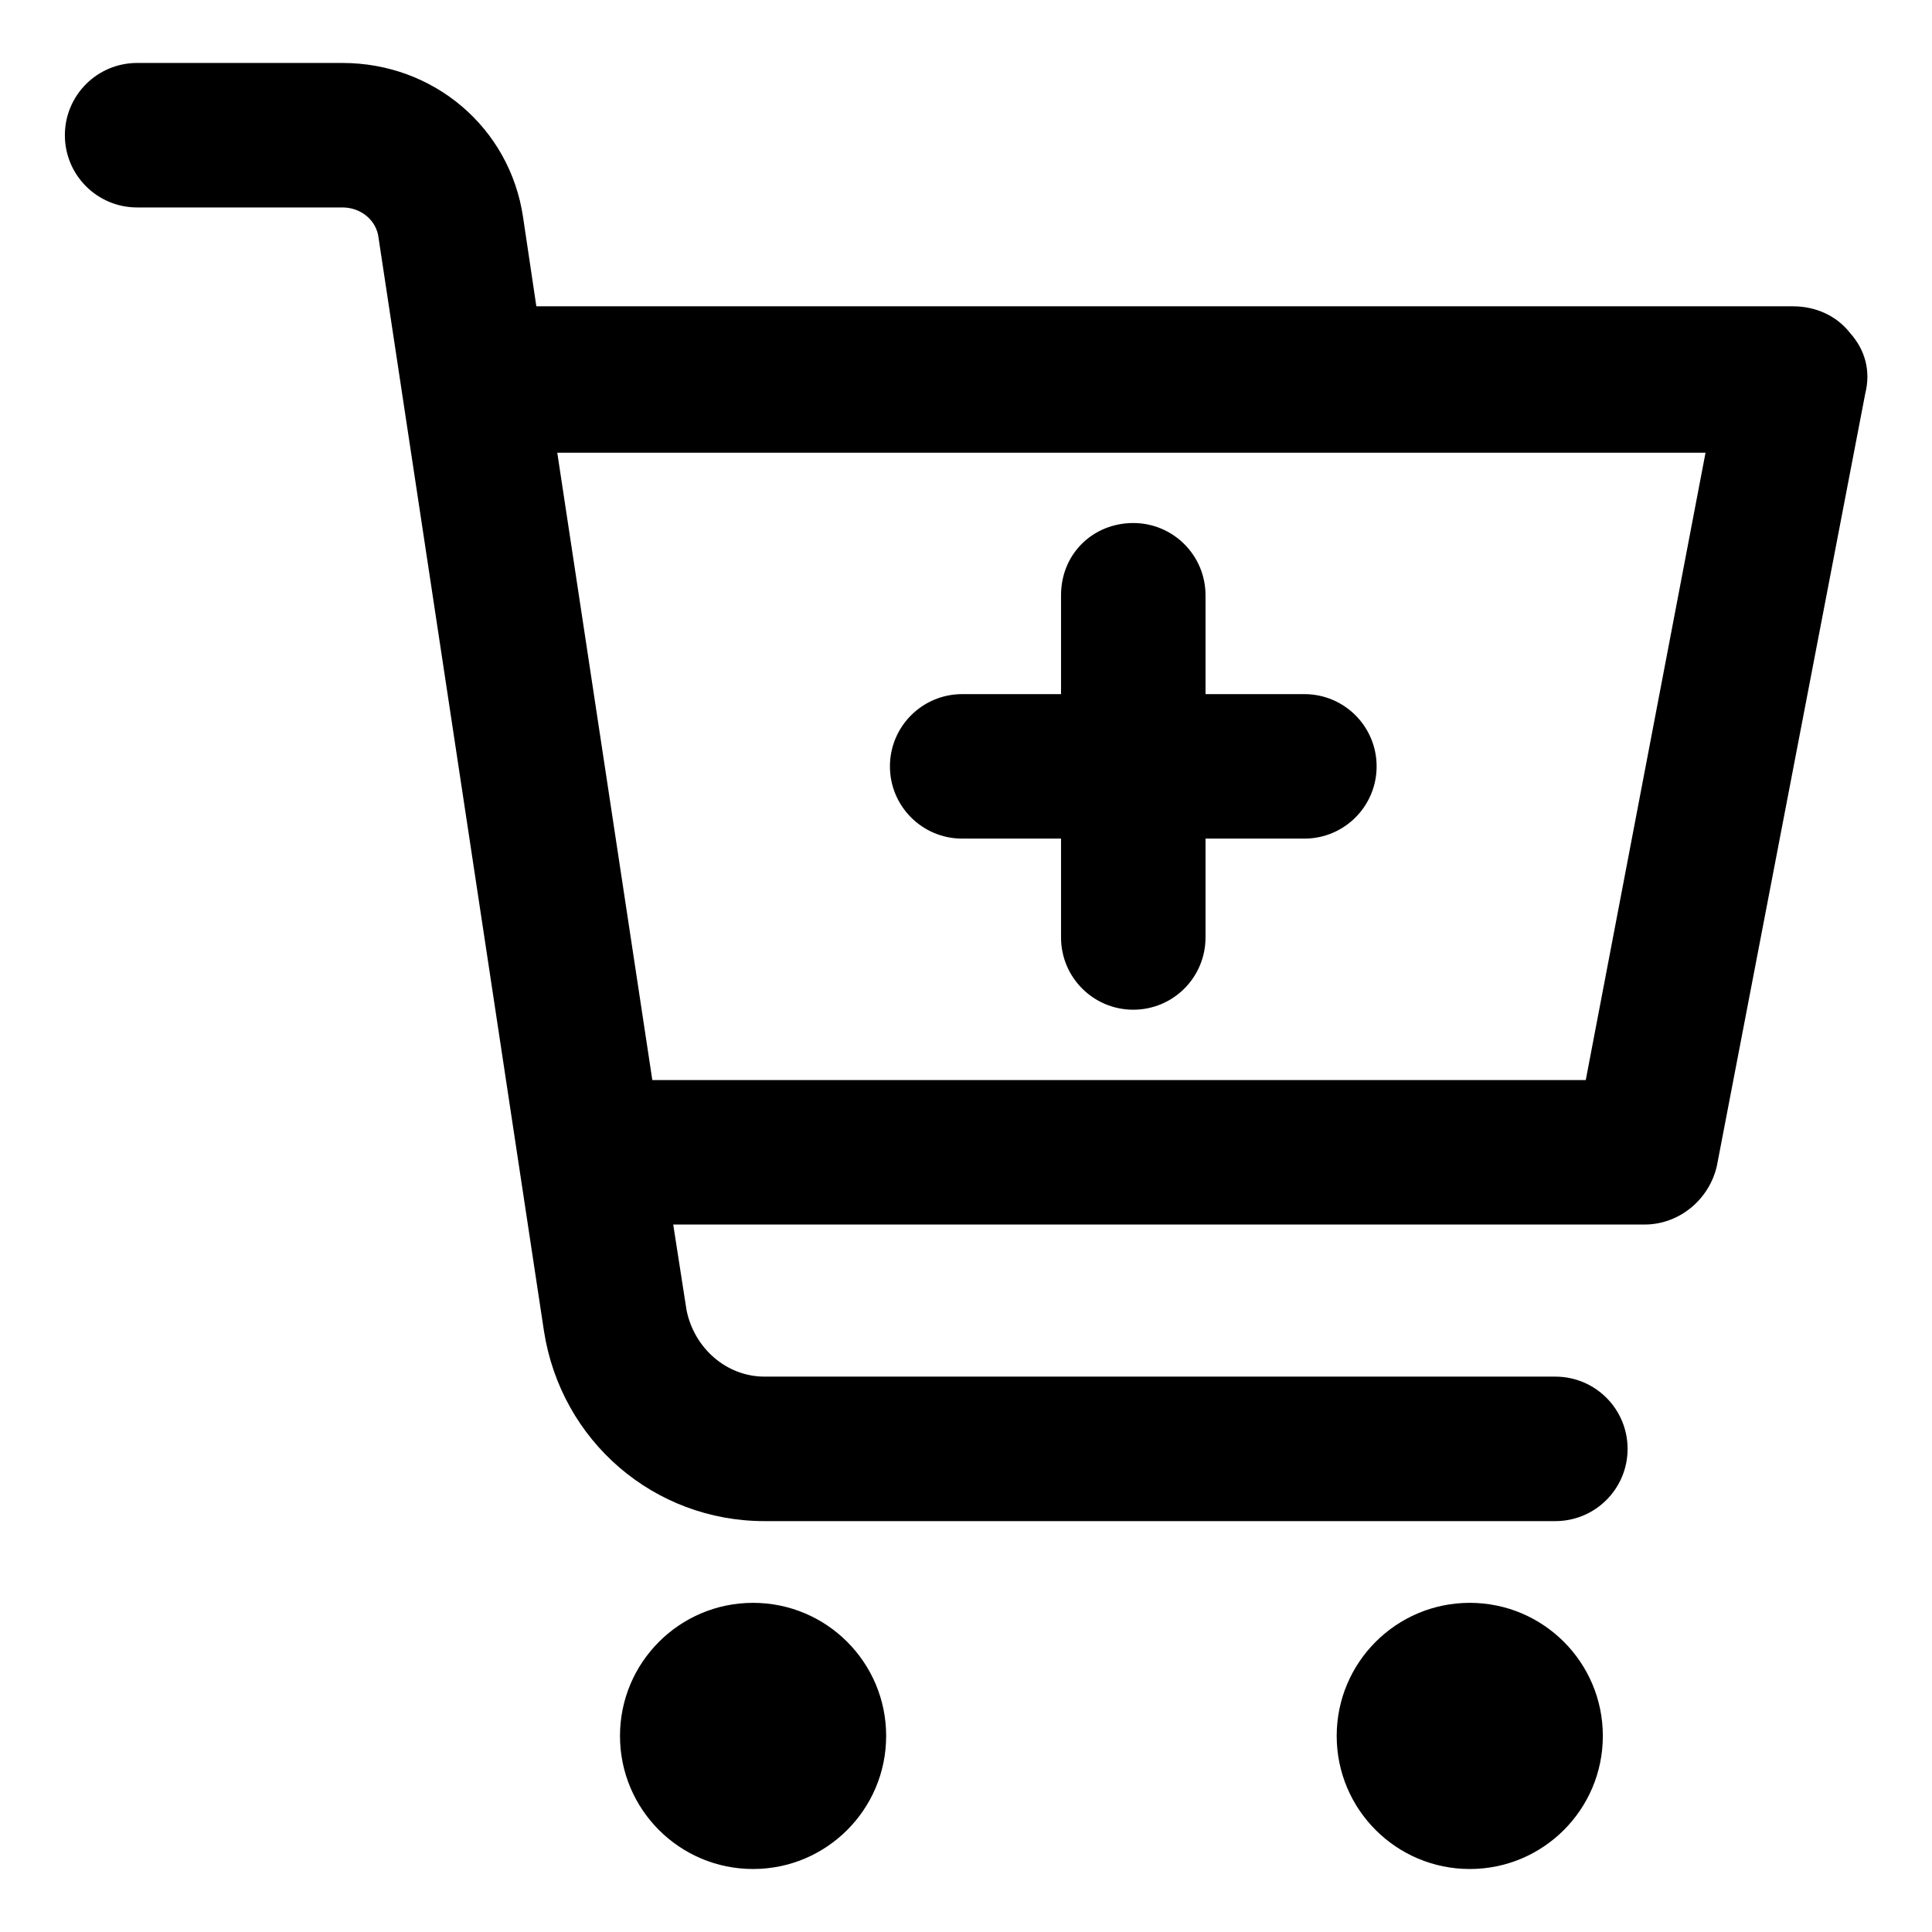 <?xml version="1.0" encoding="UTF-8"?>
<!-- Uploaded to: SVG Repo, www.svgrepo.com, Generator: SVG Repo Mixer Tools -->
<svg fill="#000000" width="800px" height="800px" version="1.1" viewBox="144 144 512 512" xmlns="http://www.w3.org/2000/svg">
 <g>
  <path d="m378.84 604.04c0 19.477-15.789 35.266-35.27 35.266-19.477 0-35.266-15.789-35.266-35.266 0-19.48 15.789-35.27 35.266-35.27 19.48 0 35.27 15.789 35.27 35.27"/>
  <path d="m568.77 604.04c0 19.477-15.789 35.266-35.266 35.266-19.477 0-35.266-15.789-35.266-35.266 0-19.48 15.789-35.27 35.266-35.27 19.477 0 35.266 15.789 35.266 35.27"/>
  <path d="m634.27 232.23c-3.527-4.535-9.07-7.055-15.113-7.055h-333.02l-3.527-23.68c-3.523-23.676-23.676-40.809-47.859-40.809h-54.414c-10.578 0-19.145 8.566-19.145 19.145s8.566 19.145 19.145 19.145h54.41c5.039 0 9.07 3.527 9.574 8.062l43.832 289.69c4.535 29.223 29.223 50.383 58.441 50.383h209.59c10.578 0 19.145-8.566 19.145-19.145s-8.566-19.145-19.145-19.145l-209.59-0.004c-10.078 0-18.641-7.559-20.656-17.633l-3.527-22.672h257.45c9.07 0 17.129-6.551 19.145-15.617l39.297-204.55c1.516-6.047 0.004-11.586-4.027-16.121zm-70.027 198h-247.37l-25.191-166.26h304.3z"/>
  <path d="m398.99 366.24h26.195v26.199c0 10.578 8.566 19.145 19.145 19.145s19.145-8.566 19.145-19.145v-26.199h26.199c10.578 0 19.145-8.566 19.145-19.145s-8.566-19.145-19.145-19.145h-26.199v-26.199c0-10.578-8.566-19.145-19.145-19.145s-19.145 8.062-19.145 19.145v26.199h-26.199c-10.578 0-19.145 8.566-19.145 19.145 0.004 10.582 8.566 19.145 19.148 19.145z"/>
 </g>
</svg>